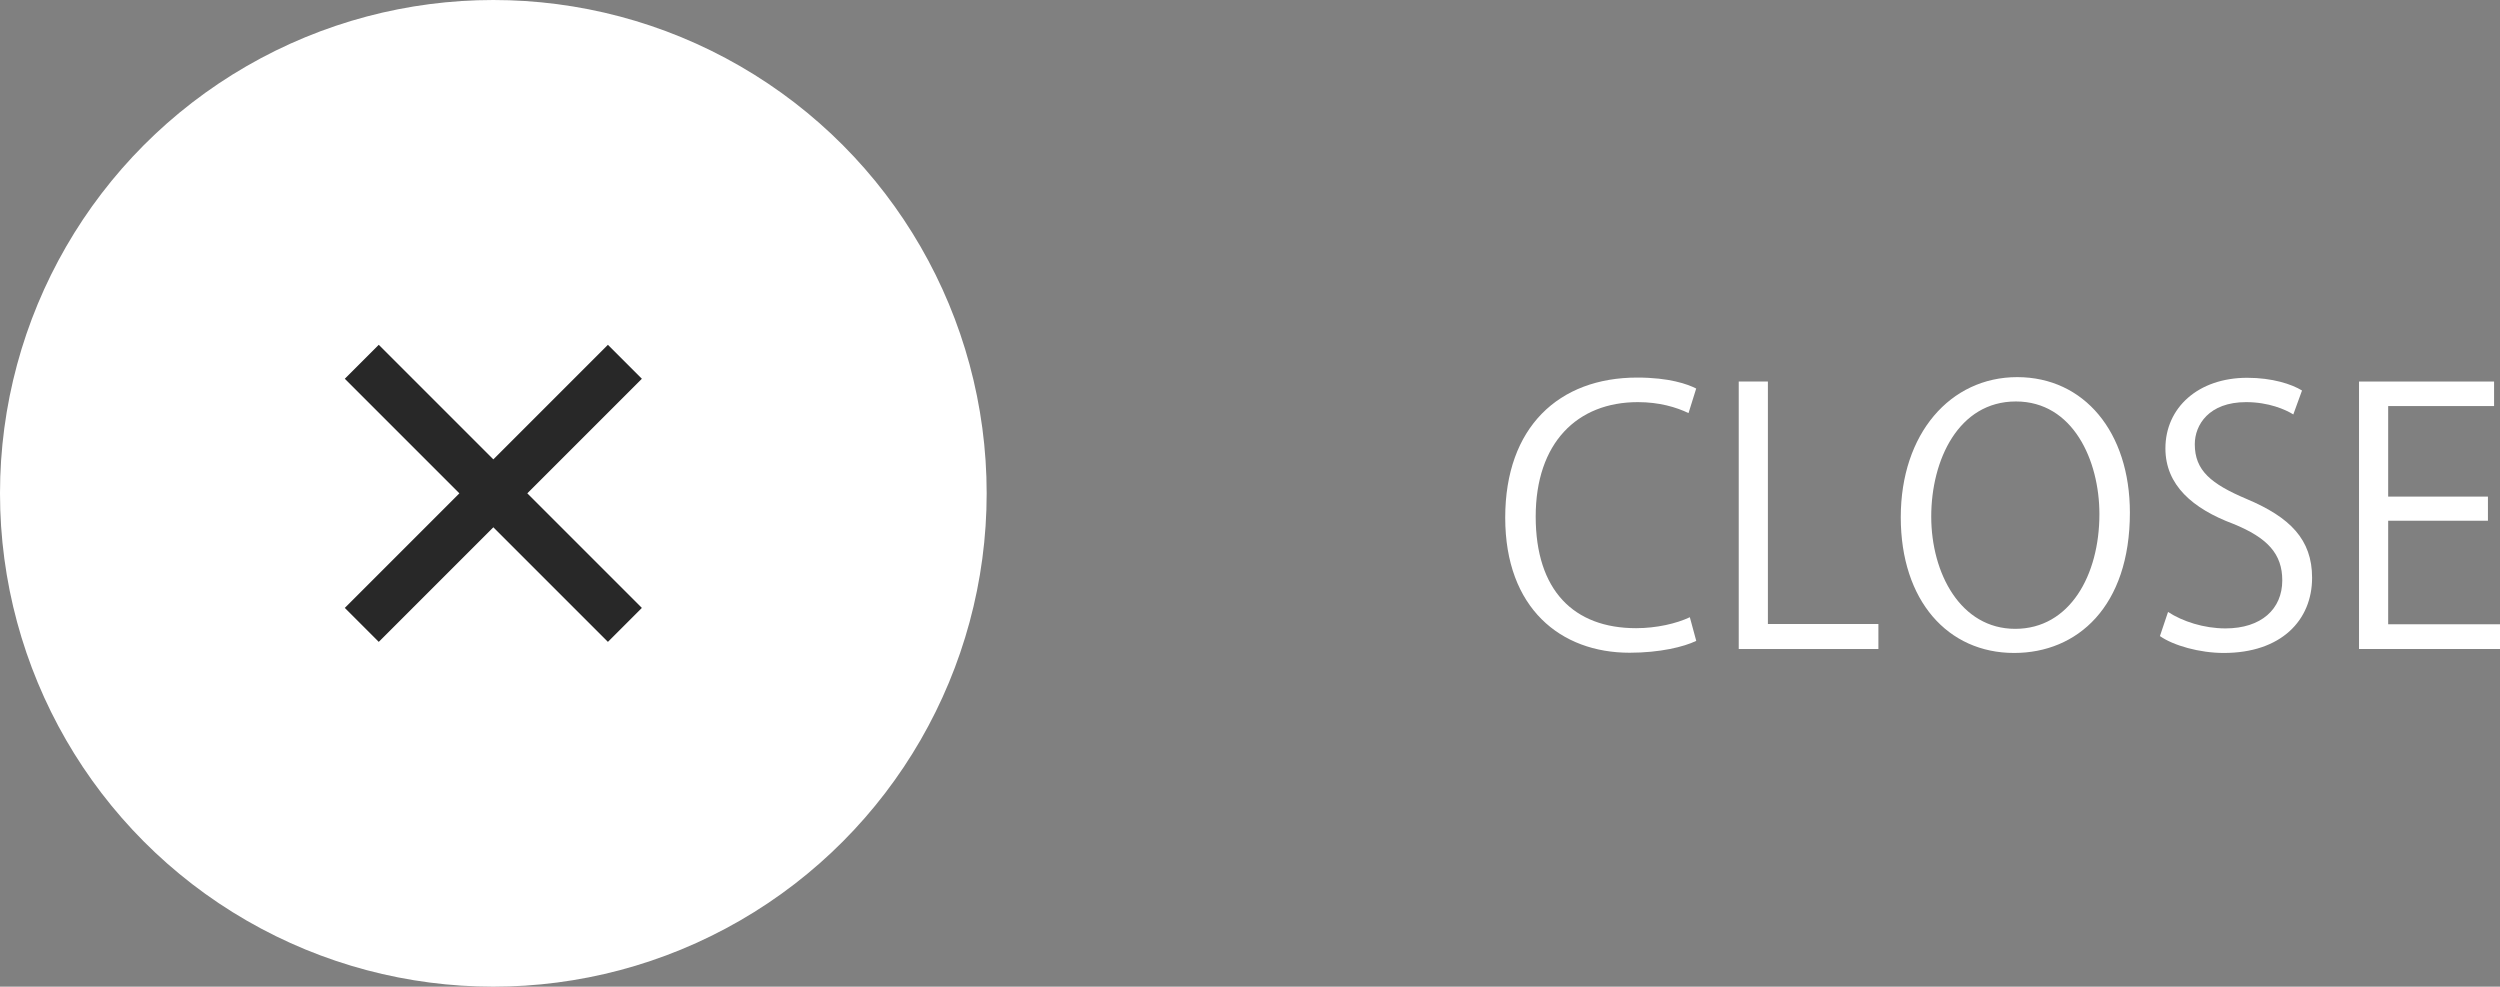 <?xml version="1.0" encoding="UTF-8"?>
<svg id="_レイヤー_2" data-name="レイヤー 2" xmlns="http://www.w3.org/2000/svg" viewBox="0 0 114.02 45">
  <rect x="0" y="0" width="114.02" height="45" fill="#808080" stroke="none"/>
  <defs>
    <style>
      .cls-1 {
        fill: none;
        stroke: #282828;
        stroke-miterlimit: 10;
        stroke-width: 2.19px;
      }

      .cls-2 {
        fill: #fff;
        stroke-width: 0px;
      }
    </style>
  </defs>
  <g id="_メニュー_検索" data-name="メニュー・検索">
    <g>
      <g>
        <path class="cls-2" d="M77.36,29.23c-.56.27-1.65.54-3.04.54-3.14,0-5.67-2.03-5.67-6.16s2.45-6.39,6.02-6.39c1.46,0,2.3.3,2.69.5l-.35,1.12c-.56-.27-1.34-.5-2.31-.5-2.77,0-4.66,1.86-4.66,5.22s1.73,5.09,4.58,5.09c.93,0,1.84-.21,2.45-.5l.29,1.07Z"/>
        <path class="cls-2" d="M85.67,29.6h-6.37v-12.2h1.33v11.06h5.04v1.14Z"/>
        <path class="cls-2" d="M97.14,23.38c0,4.29-2.4,6.4-5.28,6.4-3.02,0-5.17-2.38-5.17-6.19s2.26-6.39,5.31-6.39,5.14,2.5,5.14,6.18ZM88.08,23.56c0,2.59,1.34,5.12,3.83,5.12s3.84-2.45,3.84-5.23c0-2.45-1.2-5.14-3.81-5.14s-3.86,2.66-3.86,5.25Z"/>
        <path class="cls-2" d="M104.59,18.9c-.35-.22-1.12-.56-2.15-.56-1.7,0-2.34,1.04-2.34,1.92,0,1.2.74,1.81,2.37,2.5,1.97.83,2.98,1.84,2.98,3.59,0,1.94-1.41,3.43-4.03,3.43-1.1,0-2.3-.34-2.91-.77l.37-1.1c.66.43,1.63.75,2.62.75,1.63,0,2.59-.88,2.59-2.19,0-1.2-.66-1.94-2.24-2.58-1.84-.69-3.09-1.76-3.09-3.44,0-1.86,1.5-3.22,3.73-3.22,1.15,0,2.03.29,2.5.58l-.4,1.1Z"/>
        <path class="cls-2" d="M114.02,29.6h-6.43v-12.2h6.16v1.12h-4.83v4.13h4.55v1.1h-4.55v4.72h5.11v1.12Z"/>
      </g>
      <g>
        <circle class="cls-2" cx="22.5" cy="22.5" r="22.5"/>
        <line class="cls-1" x1="28.5" y1="28.5" x2="16.5" y2="16.5"/>
        <line class="cls-1" x1="16.5" y1="28.5" x2="28.5" y2="16.5"/>
      </g>
    </g>
  </g>
</svg>